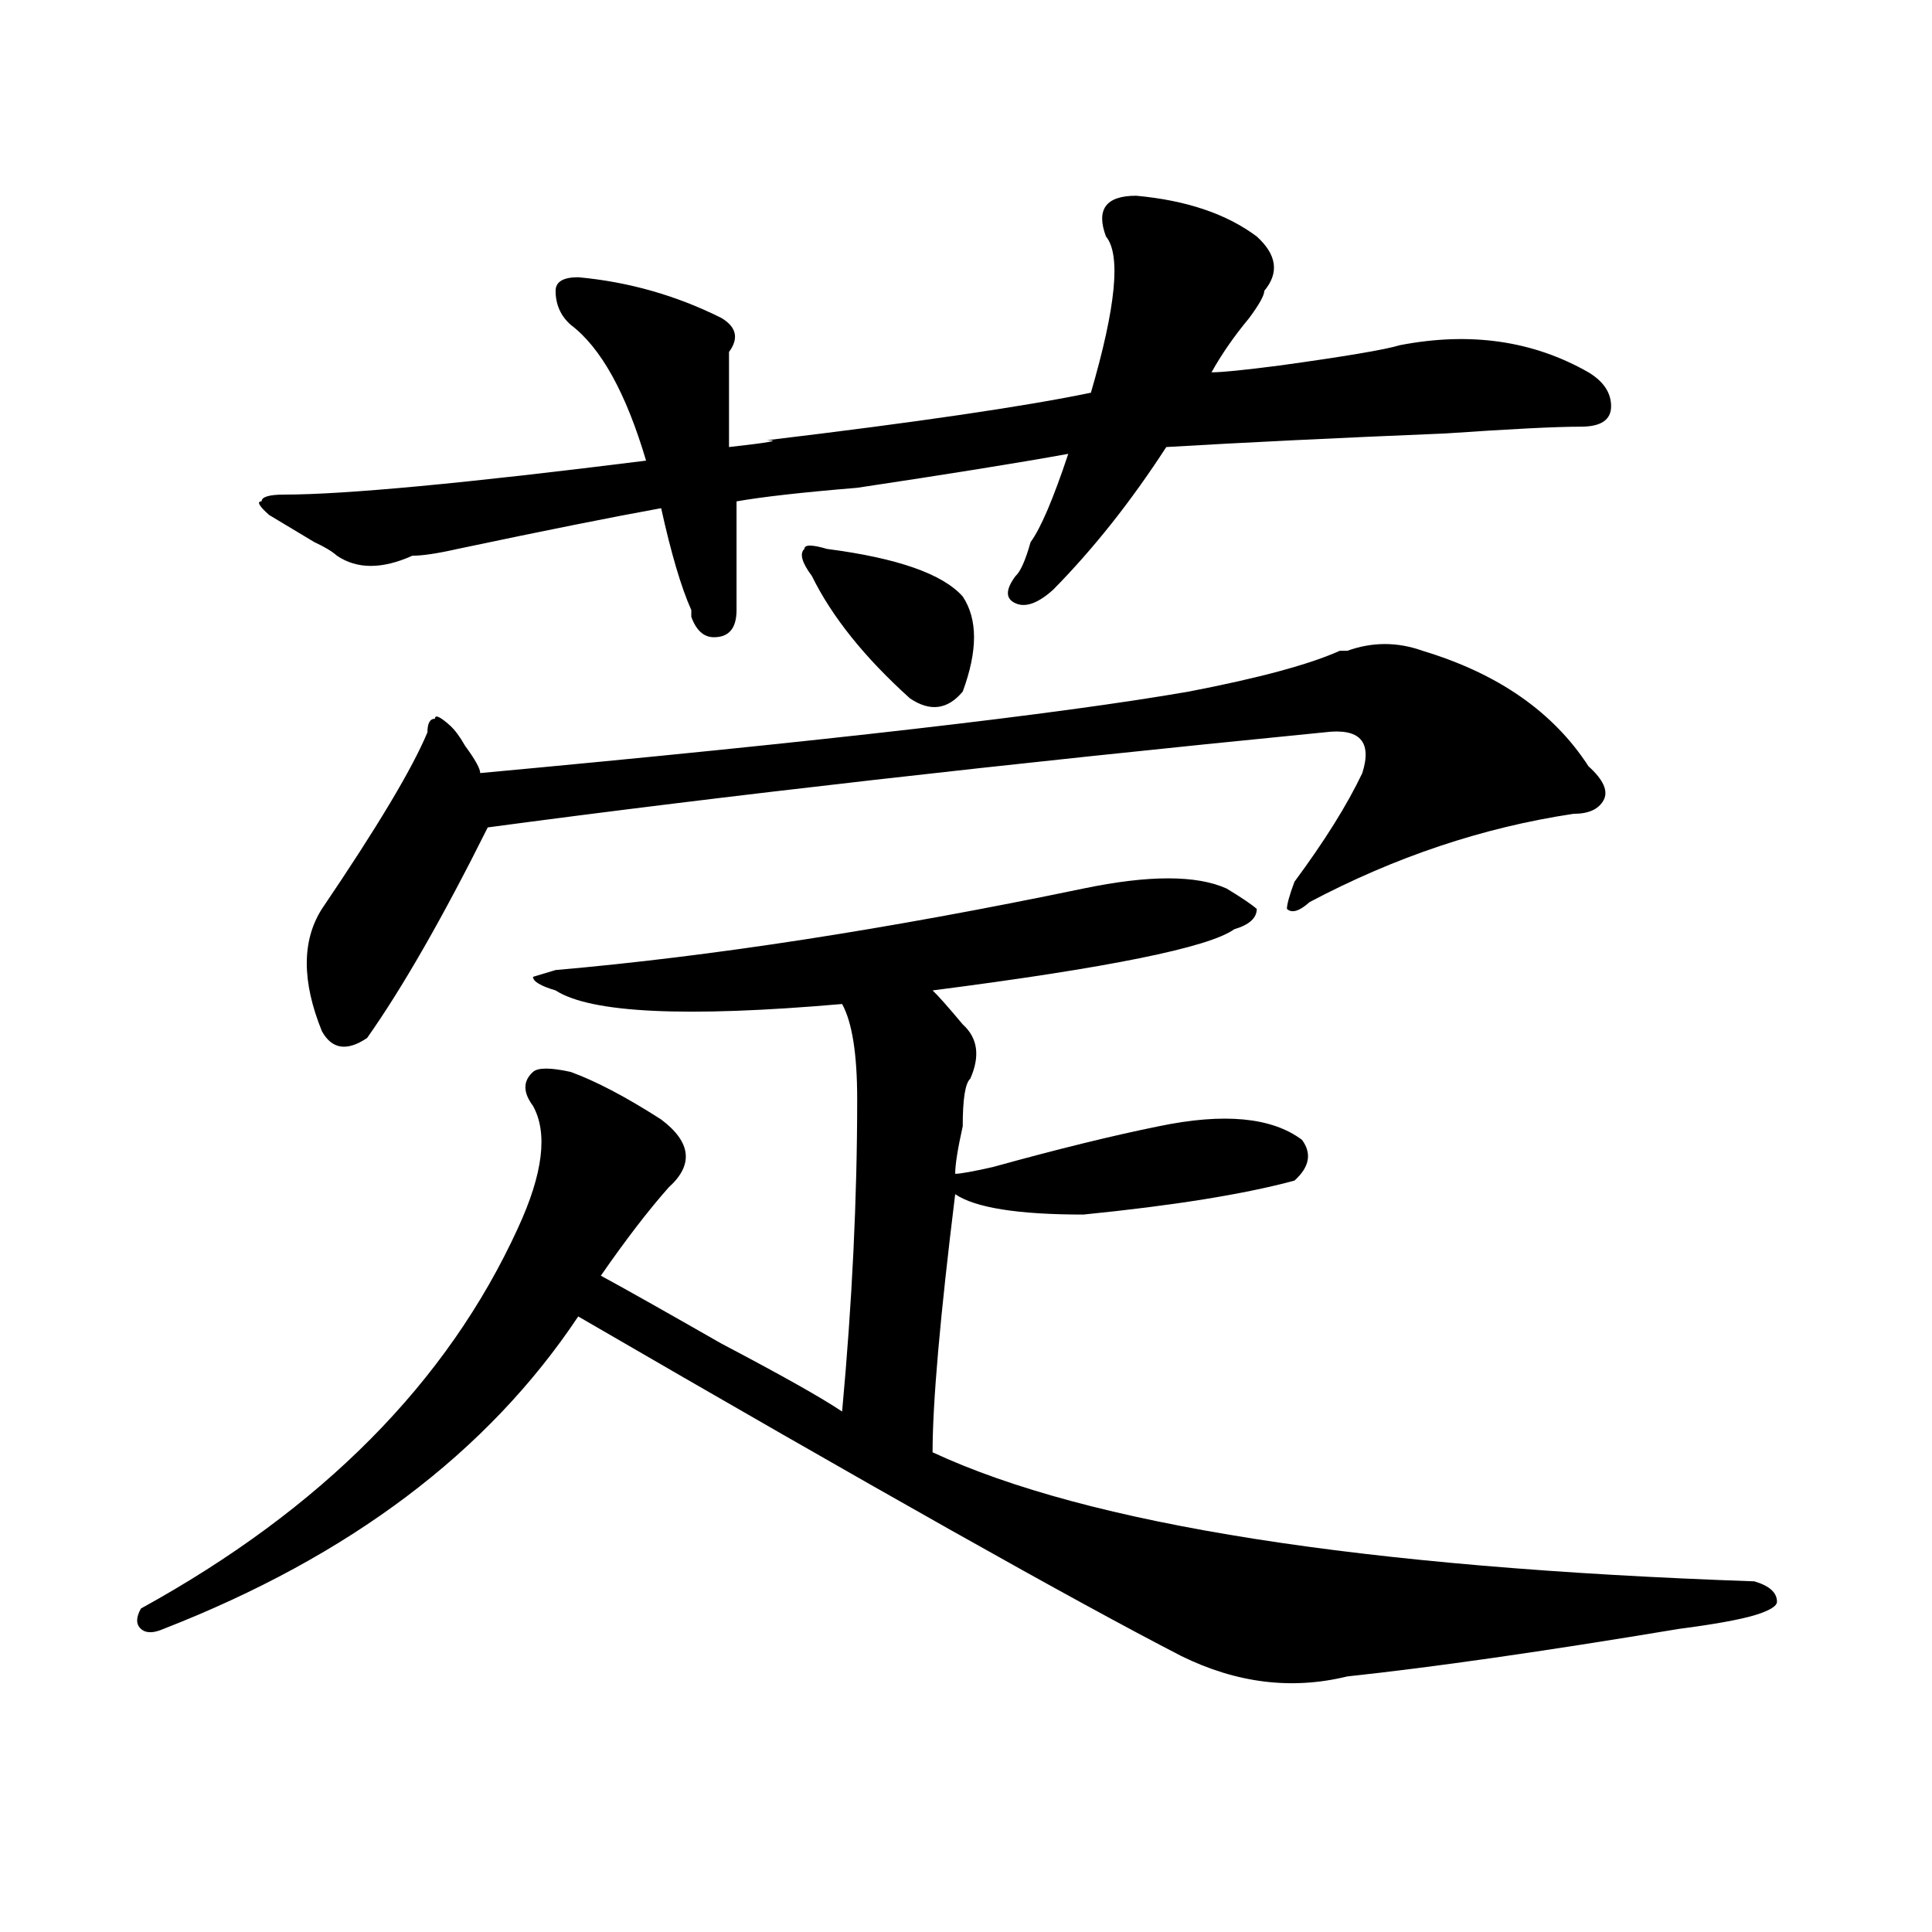 <?xml version="1.0" encoding="utf-8"?>
<!-- Generator: Adobe Illustrator 16.0.0, SVG Export Plug-In . SVG Version: 6.00 Build 0)  -->
<!DOCTYPE svg PUBLIC "-//W3C//DTD SVG 1.1//EN" "http://www.w3.org/Graphics/SVG/1.1/DTD/svg11.dtd">
<svg version="1.1" id="图层_1" xmlns="http://www.w3.org/2000/svg" xmlns:xlink="http://www.w3.org/1999/xlink" x="0px" y="0px"
	 width="1000px" height="1000px" viewBox="0 0 1000 1000" enable-background="new 0 0 1000 1000" xml:space="preserve">
<path d="M560.742,459.906c33.779-7.031,58.535-7.031,74.145,0c7.805,4.725,12.987,8.24,15.609,10.547
	c0,4.725-3.902,8.24-11.707,10.547c-13.049,9.394-65.06,19.94-156.094,31.641c2.561,2.362,7.805,8.24,15.609,17.578
	c7.805,7.031,9.085,16.425,3.902,28.125c-2.622,2.362-3.902,10.547-3.902,24.609c-2.622,11.756-3.902,19.94-3.902,24.609
	c2.561,0,9.085-1.153,19.512-3.516c33.779-9.338,62.438-16.369,85.852-21.094c33.779-7.031,58.535-4.669,74.145,7.031
	c5.183,7.031,3.902,14.063-3.902,21.094c-26.036,7.031-62.438,12.909-109.266,17.578c-33.841,0-55.975-3.516-66.34-10.547
	c-7.805,63.281-11.707,107.831-11.707,133.594c80.607,37.519,222.434,59.766,425.355,66.797c7.805,2.307,11.707,5.822,11.707,10.547
	c0,2.307-3.902,4.669-11.707,7.031c-7.805,2.307-20.854,4.669-39.023,7.031c-70.242,11.7-127.497,19.885-171.703,24.609
	c-28.658,7.031-57.255,3.516-85.852-10.547c-54.633-28.125-158.716-86.682-312.188-175.781
	c-46.828,70.313-118.412,124.2-214.629,161.719c-5.244,2.307-9.146,2.307-11.707,0c-2.622-2.362-2.622-5.878,0-10.547
	c93.656-51.525,158.654-117.169,195.117-196.875c12.987-28.125,15.609-49.219,7.805-63.281c-5.244-7.031-5.244-12.854,0-17.578
	c2.561-2.307,9.085-2.307,19.512,0c12.987,4.725,28.597,12.909,46.828,24.609c15.609,11.756,16.89,23.456,3.902,35.156
	c-10.427,11.756-22.134,26.972-35.121,45.703c12.987,7.031,33.779,18.787,62.438,35.156c31.219,16.425,52.011,28.125,62.438,35.156
	c5.183-56.25,7.805-110.138,7.805-161.719c0-23.4-2.622-39.825-7.805-49.219c-80.669,7.031-130.119,4.725-148.289-7.031
	c-7.805-2.307-11.707-4.669-11.707-7.031l11.707-3.516C368.186,495.063,459.281,481,560.742,459.906z M588.059,101.313
	c25.975,2.362,46.828,9.394,62.438,21.094c10.365,9.394,11.707,18.786,3.902,28.125c0,2.362-2.622,7.031-7.805,14.063
	c-7.805,9.394-14.329,18.786-19.512,28.125c5.183,0,16.89-1.153,35.121-3.516c33.779-4.669,54.633-8.185,62.438-10.547
	c36.401-7.031,68.9-2.308,97.559,14.063c7.805,4.724,11.707,10.547,11.707,17.578s-5.244,10.547-15.609,10.547
	c-13.049,0-36.463,1.208-70.242,3.516c-57.255,2.362-105.363,4.724-144.387,7.031c-18.231,28.125-37.743,52.734-58.535,73.828
	c-7.805,7.031-14.329,9.394-19.512,7.031c-5.244-2.307-5.244-7.031,0-14.063c2.561-2.307,5.183-8.185,7.805-17.578
	c5.183-7.031,11.707-22.247,19.512-45.703c-26.036,4.724-62.438,10.547-109.266,17.578c-28.658,2.362-49.45,4.724-62.438,7.031
	c0,28.125,0,46.912,0,56.25c0,9.394-3.902,14.063-11.707,14.063c-5.244,0-9.146-3.516-11.707-10.547v-3.516
	c-5.244-11.7-10.427-29.278-15.609-52.734c-26.036,4.725-61.157,11.756-105.363,21.094c-10.427,2.362-18.231,3.516-23.414,3.516
	c-15.609,7.031-28.658,7.031-39.023,0c-2.622-2.307-6.524-4.669-11.707-7.031c-7.805-4.669-15.609-9.338-23.414-14.063
	c-5.244-4.669-6.524-7.031-3.902-7.031c0-2.308,3.902-3.516,11.707-3.516c31.219,0,93.656-5.823,187.313-17.578
	c-10.427-35.156-23.414-58.558-39.023-70.313c-5.244-4.669-7.805-10.547-7.805-17.578c0-4.669,3.902-7.031,11.707-7.031
	c25.975,2.362,50.73,9.394,74.145,21.094c7.805,4.724,9.085,10.547,3.902,17.578c0,11.755,0,28.125,0,49.219
	c20.792-2.308,27.316-3.516,19.512-3.516c78.047-9.339,133.96-17.578,167.801-24.609c12.987-44.495,15.609-71.466,7.805-80.859
	C567.205,108.344,572.449,101.313,588.059,101.313z M736.348,336.859c39.023,11.756,67.62,31.641,85.852,59.766
	c7.805,7.031,10.365,12.909,7.805,17.578c-2.622,4.725-7.805,7.031-15.609,7.031c-46.828,7.031-92.376,22.303-136.582,45.703
	c-5.244,4.725-9.146,5.878-11.707,3.516c0-2.307,1.28-7.031,3.902-14.063c15.609-21.094,27.316-39.825,35.121-56.25
	c5.183-16.369-1.342-23.4-19.512-21.094c-166.521,16.425-310.907,32.85-433.16,49.219c-23.414,46.912-44.268,83.222-62.438,108.984
	c-10.427,7.031-18.231,5.878-23.414-3.516c-10.427-25.763-10.427-46.856,0-63.281c28.597-42.188,46.828-72.619,54.633-91.406
	c0-4.669,1.28-7.031,3.902-7.031c0-2.307,2.561-1.153,7.805,3.516c2.561,2.362,5.183,5.878,7.805,10.547
	c5.183,7.031,7.805,11.756,7.805,14.063c176.886-16.369,299.139-30.432,366.82-42.188c36.401-7.031,62.438-14.063,78.047-21.094
	h3.902C710.312,332.19,723.299,332.19,736.348,336.859z M428.063,284.125c36.401,4.725,59.815,12.909,70.242,24.609
	c7.805,11.756,7.805,28.125,0,49.219c-7.805,9.394-16.951,10.547-27.316,3.516c-23.414-21.094-40.365-42.188-50.73-63.281
	c-5.244-7.031-6.524-11.7-3.902-14.063C416.355,281.818,420.258,281.818,428.063,284.125z"/>
</svg>
